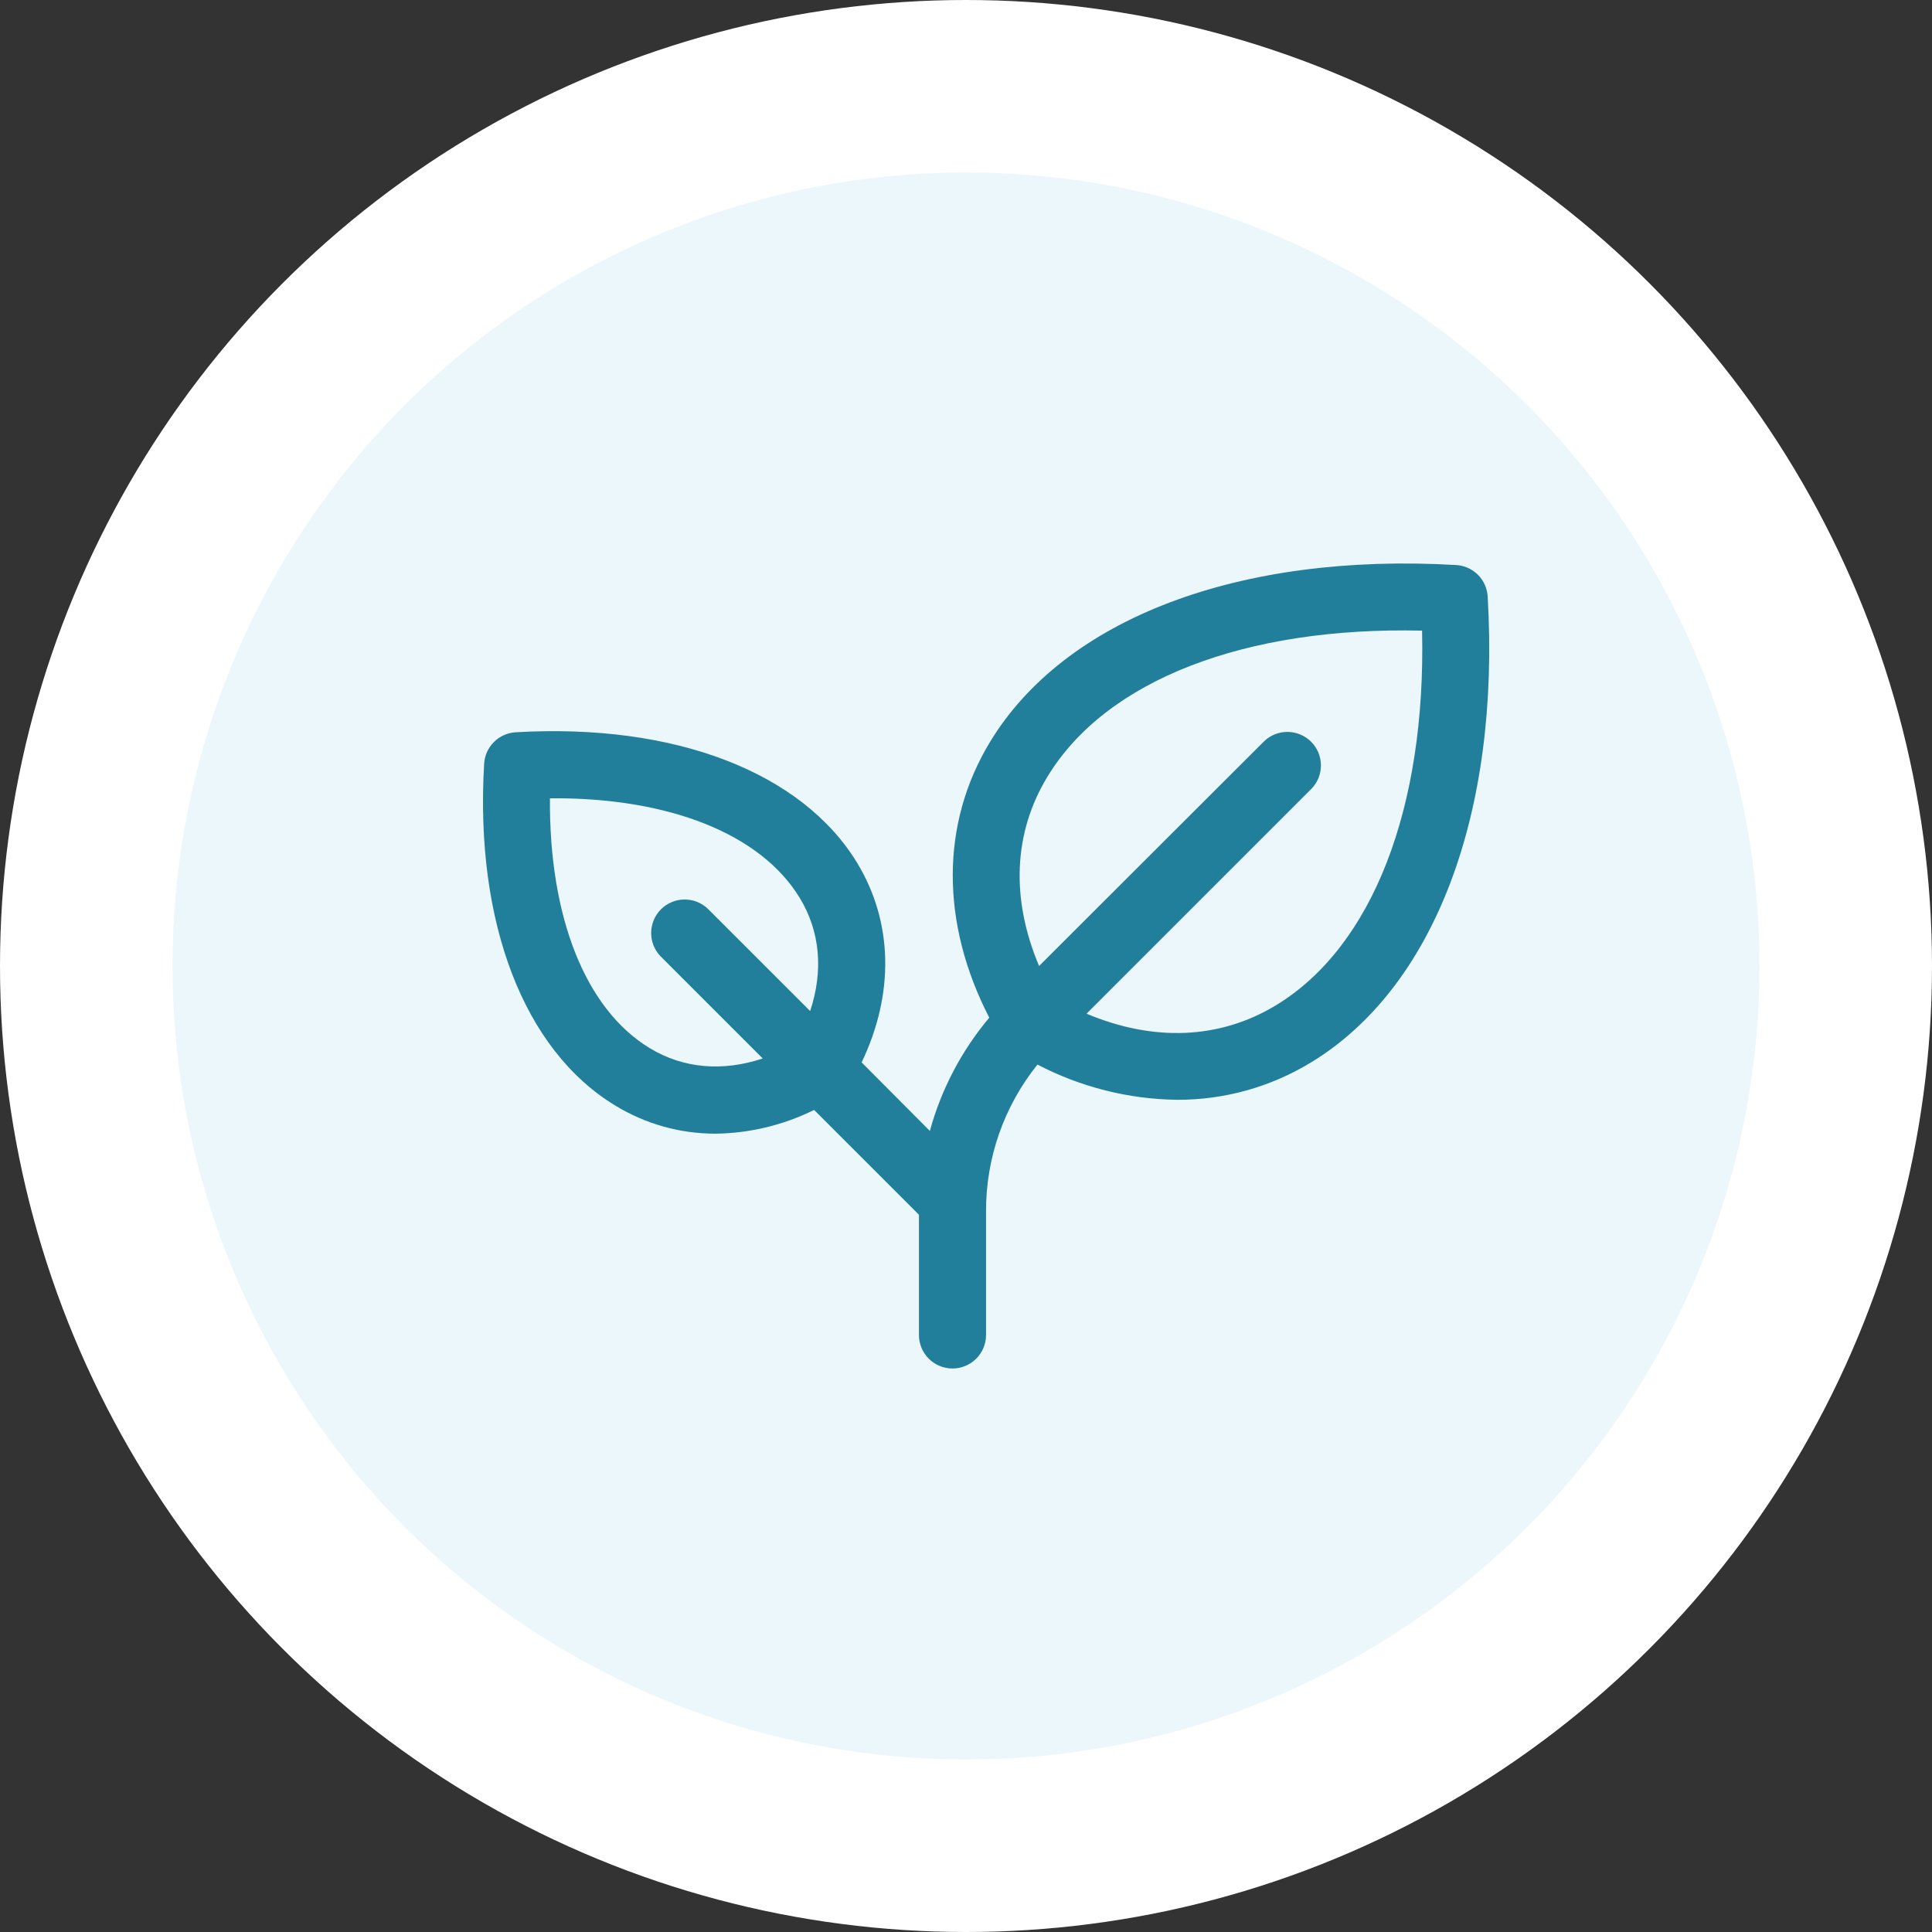 <svg width="48" height="48" viewBox="0 0 48 48" fill="none" xmlns="http://www.w3.org/2000/svg">
<rect x="0" y="0" width="48" height="48" fill="#333333" stroke="none"/>
<circle cx="24" cy="24" r="24" fill="white"/>
<circle cx="24" cy="24" r="19.714" fill="#EBF7FB"/>
<path d="M36.961 14.821C36.949 14.617 36.863 14.425 36.719 14.28C36.574 14.136 36.382 14.05 36.178 14.038C30.785 13.725 26.456 15.365 24.595 18.436C23.365 20.466 23.367 22.932 24.578 25.284C23.889 26.104 23.385 27.064 23.102 28.097L21.407 26.395C22.221 24.694 22.19 22.922 21.302 21.448C19.927 19.179 16.753 17.962 12.812 18.193C12.608 18.205 12.415 18.291 12.271 18.436C12.126 18.58 12.04 18.773 12.028 18.977C11.796 22.917 13.014 26.091 15.284 27.466C16.033 27.924 16.894 28.166 17.772 28.166C18.624 28.156 19.463 27.954 20.226 27.576L22.831 30.18V33.167C22.831 33.388 22.919 33.6 23.075 33.756C23.231 33.912 23.443 34 23.664 34C23.885 34 24.097 33.912 24.254 33.756C24.41 33.6 24.498 33.388 24.498 33.167V30.095C24.494 28.769 24.945 27.482 25.776 26.449C26.848 27.009 28.037 27.309 29.247 27.324C30.416 27.328 31.564 27.008 32.563 26.401C35.634 24.542 37.278 20.213 36.961 14.821ZM16.143 26.041C14.545 25.074 13.641 22.783 13.663 19.833C16.613 19.808 18.904 20.715 19.872 22.313C20.377 23.146 20.46 24.118 20.128 25.119L17.585 22.577C17.428 22.427 17.218 22.345 17 22.348C16.783 22.35 16.576 22.438 16.422 22.591C16.268 22.745 16.181 22.953 16.178 23.17C16.175 23.387 16.257 23.597 16.407 23.755L18.95 26.298C17.949 26.629 16.978 26.547 16.143 26.041ZM31.699 24.977C30.303 25.822 28.662 25.886 26.995 25.185L32.589 19.591C32.739 19.434 32.821 19.224 32.818 19.006C32.815 18.789 32.728 18.581 32.574 18.428C32.42 18.274 32.212 18.187 31.995 18.184C31.778 18.181 31.568 18.263 31.41 18.413L25.816 24C25.111 22.333 25.175 20.691 26.024 19.296C27.477 16.9 30.921 15.565 35.331 15.668C35.431 20.077 34.097 23.525 31.699 24.977Z" fill="#227F9C"/>
</svg>
